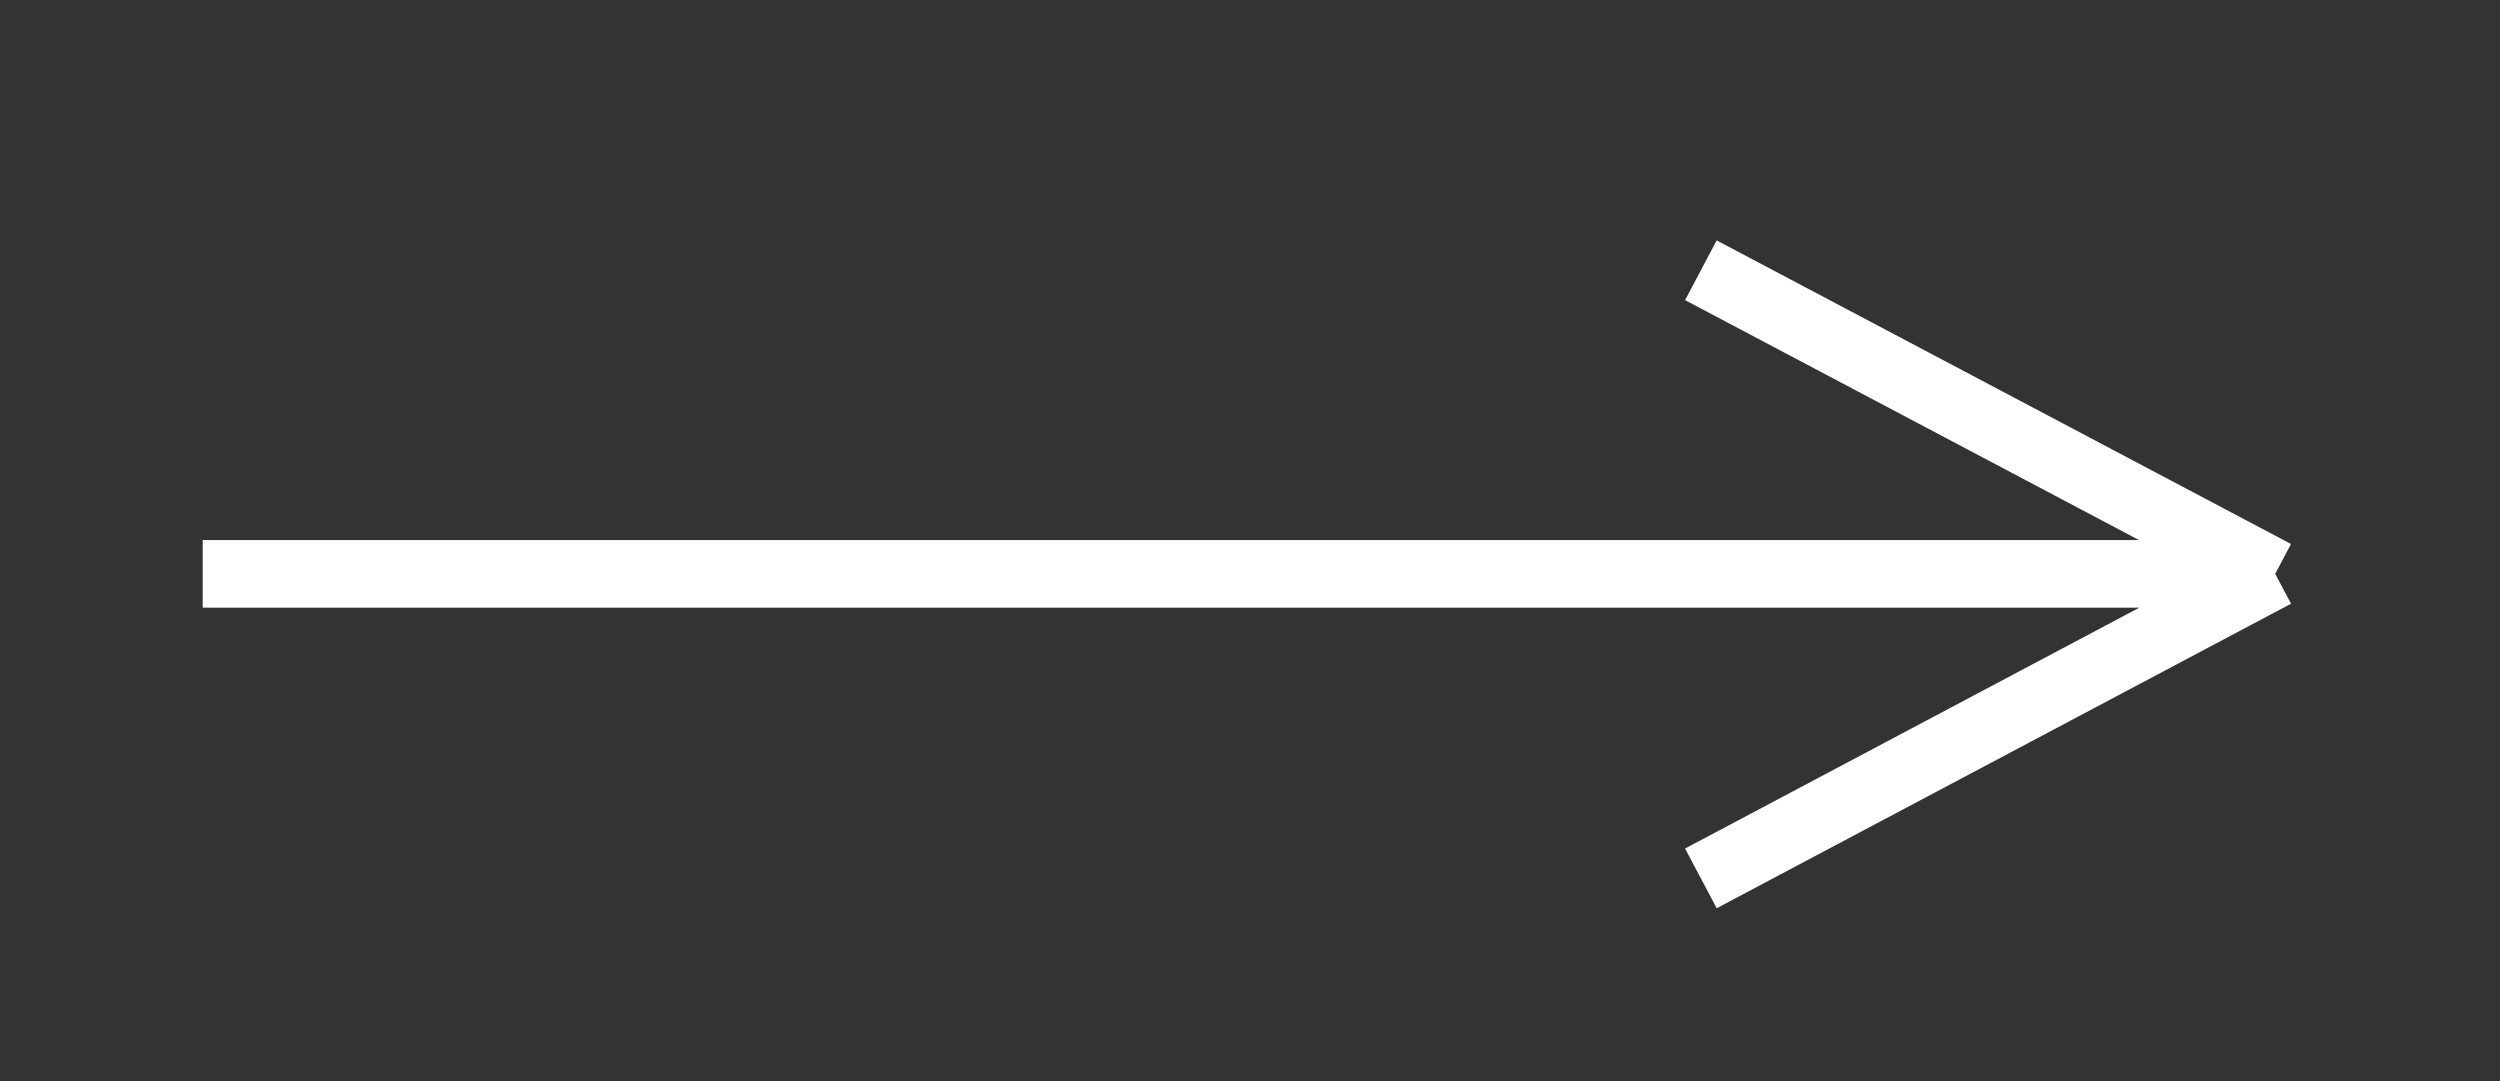 <?xml version="1.0" encoding="UTF-8"?> <svg xmlns="http://www.w3.org/2000/svg" width="37" height="16" viewBox="0 0 37 16" fill="none"><rect x="0" y="0" width="37" height="16" fill="#333333" stroke="none"/><path d="M3 8.493H33.673M33.673 8.493L25.173 4M33.673 8.493L25.173 13" stroke="white"></path></svg> 